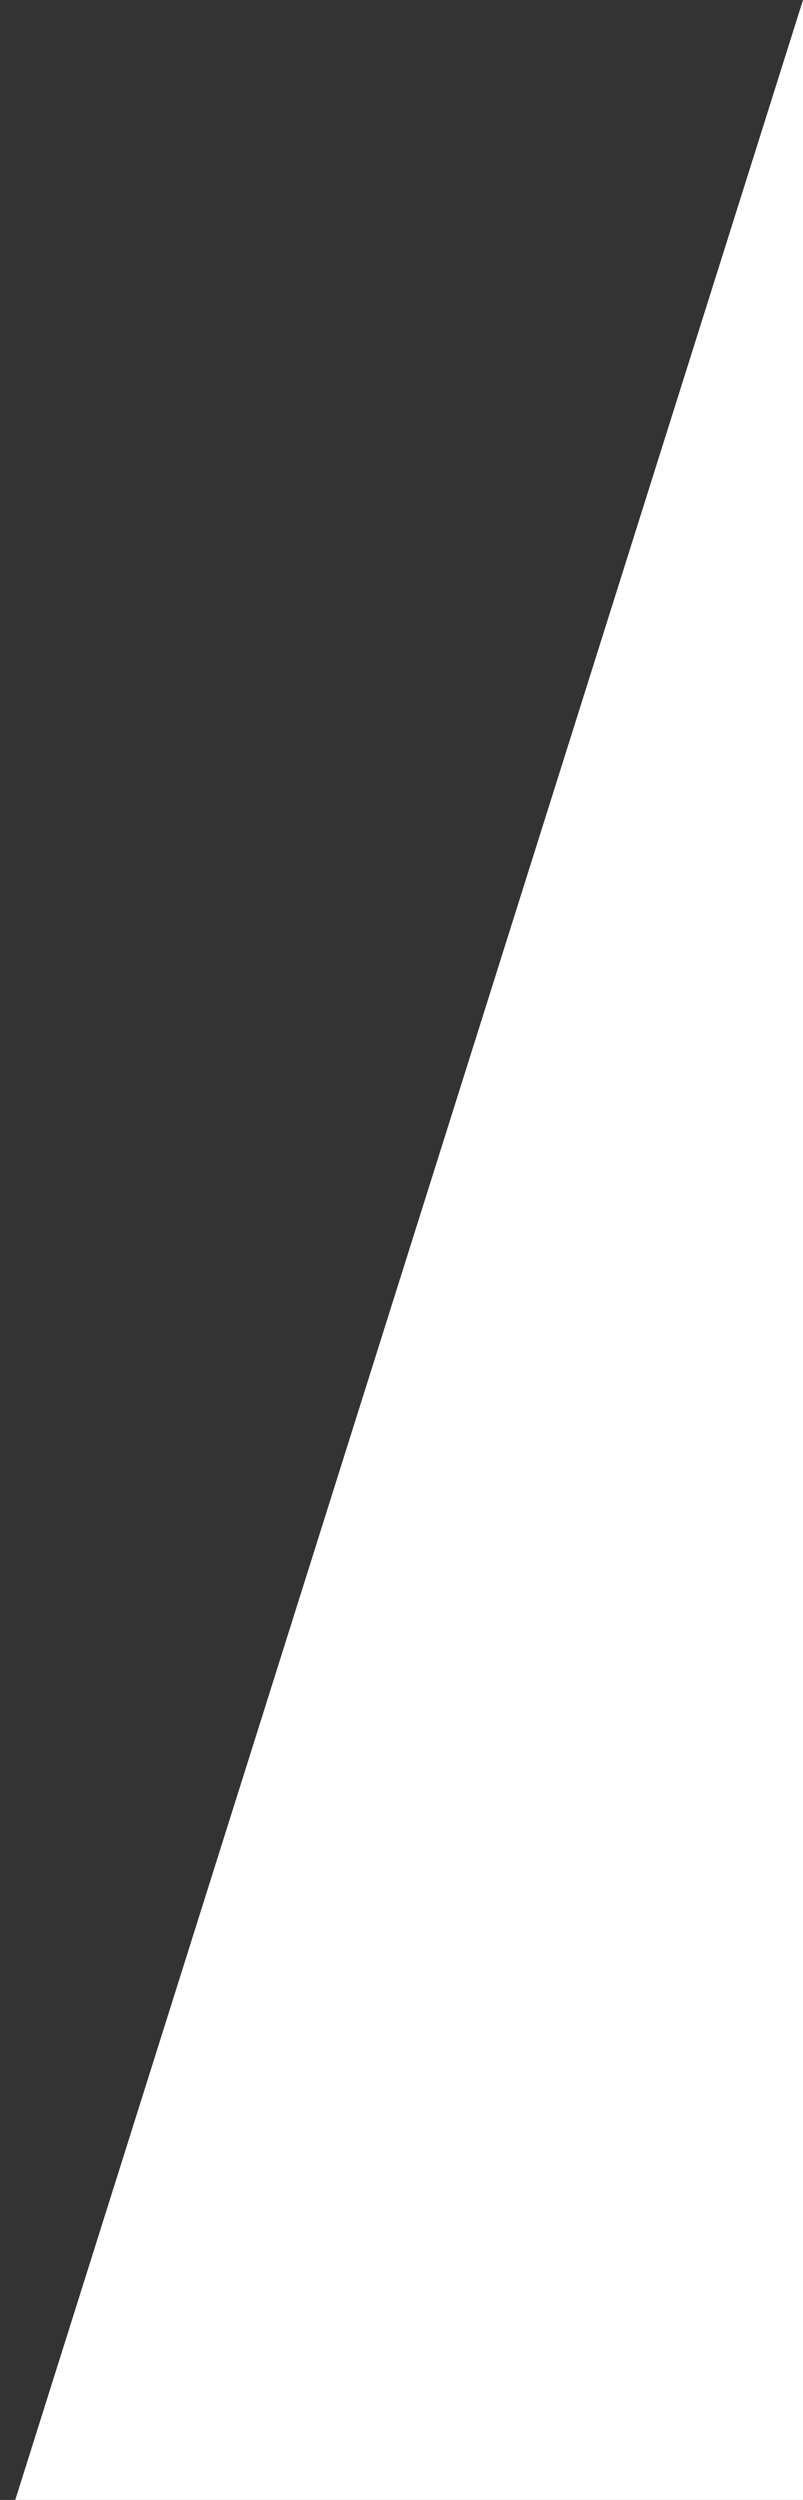<svg xmlns="http://www.w3.org/2000/svg" id="Ebene_1" data-name="Ebene 1" viewBox="0 0 90 280"><rect x="0" y="0" width="90" height="280" fill="#333333" stroke="none"/><g id="Gruppe_2450" data-name="Gruppe 2450"><g id="Gruppe_1499" data-name="Gruppe 1499"><path id="Pfad_2751" data-name="Pfad 2751" d="M90,280V0h0L1.71,280h88.29Z" fill="#fff" stroke-width="0"></path></g></g></svg>